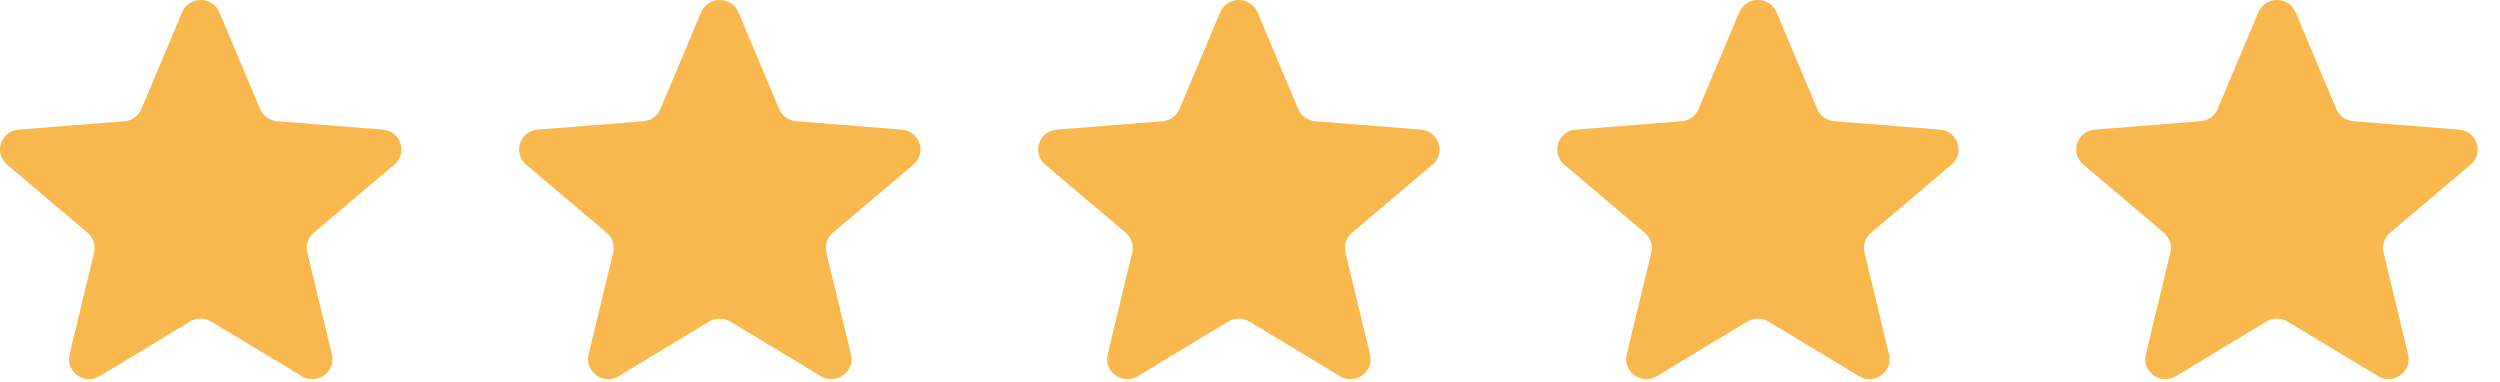 <svg xmlns="http://www.w3.org/2000/svg" width="85" height="13" viewBox="0 0 85 13" fill="none"><g clip-path="url(#clip0_26_578)"><path d="M6.19 0.418C6.425 -0.139 7.224 -0.139 7.458 0.418L8.843 3.706C8.942 3.941 9.165 4.102 9.422 4.122L13.015 4.407C13.624 4.455 13.871 5.206 13.407 5.598L10.669 7.915C10.474 8.081 10.388 8.34 10.448 8.588L11.285 12.052C11.426 12.639 10.78 13.103 10.259 12.789L7.182 10.932C6.962 10.799 6.686 10.799 6.466 10.932L3.39 12.789C2.868 13.103 2.222 12.639 2.364 12.052L3.2 8.588C3.26 8.34 3.174 8.081 2.979 7.915L0.241 5.598C-0.223 5.206 0.024 4.455 0.633 4.407L4.226 4.122C4.483 4.102 4.707 3.941 4.806 3.706L6.19 0.418Z" fill="#F8B84E"></path><path d="M23.838 0.418C24.073 -0.139 24.872 -0.139 25.106 0.418L26.491 3.706C26.59 3.941 26.813 4.102 27.07 4.122L30.664 4.407C31.273 4.455 31.519 5.206 31.055 5.598L28.317 7.915C28.122 8.081 28.037 8.34 28.096 8.588L28.933 12.052C29.075 12.639 28.428 13.103 27.907 12.789L24.83 10.932C24.61 10.799 24.334 10.799 24.114 10.932L21.038 12.789C20.516 13.103 19.87 12.639 20.012 12.052L20.848 8.588C20.908 8.34 20.823 8.081 20.627 7.915L17.889 5.598C17.425 5.206 17.672 4.455 18.281 4.407L21.875 4.122C22.131 4.102 22.355 3.941 22.454 3.706L23.838 0.418Z" fill="#F8B84E"></path><path d="M41.486 0.418C41.721 -0.139 42.52 -0.139 42.755 0.418L44.139 3.706C44.238 3.941 44.462 4.102 44.718 4.122L48.312 4.407C48.921 4.455 49.167 5.206 48.704 5.598L45.966 7.915C45.77 8.081 45.685 8.34 45.745 8.588L46.581 12.052C46.723 12.639 46.076 13.103 45.555 12.789L42.478 10.932C42.259 10.799 41.982 10.799 41.763 10.932L38.686 12.789C38.165 13.103 37.518 12.639 37.66 12.052L38.496 8.588C38.556 8.34 38.471 8.081 38.275 7.915L35.537 5.598C35.073 5.206 35.32 4.455 35.929 4.407L39.523 4.122C39.779 4.102 40.003 3.941 40.102 3.706L41.486 0.418Z" fill="#F8B84E"></path><path d="M59.135 0.418C59.369 -0.139 60.168 -0.139 60.403 0.418L61.787 3.706C61.886 3.941 62.11 4.102 62.366 4.122L65.96 4.407C66.569 4.455 66.816 5.206 66.352 5.598L63.614 7.915C63.418 8.081 63.333 8.34 63.393 8.588L64.229 12.052C64.371 12.639 63.725 13.103 63.203 12.789L60.127 10.932C59.907 10.799 59.63 10.799 59.411 10.932L56.334 12.789C55.813 13.103 55.166 12.639 55.308 12.052L56.145 8.588C56.204 8.34 56.119 8.081 55.923 7.915L53.185 5.598C52.722 5.206 52.968 4.455 53.577 4.407L57.171 4.122C57.428 4.102 57.651 3.941 57.75 3.706L59.135 0.418Z" fill="#F8B84E"></path><path d="M76.783 0.418C77.017 -0.139 77.816 -0.139 78.051 0.418L79.435 3.706C79.534 3.941 79.758 4.102 80.015 4.122L83.608 4.407C84.217 4.455 84.464 5.206 84 5.598L81.262 7.915C81.067 8.081 80.981 8.34 81.041 8.588L81.877 12.052C82.019 12.639 81.373 13.103 80.852 12.789L77.775 10.932C77.555 10.799 77.279 10.799 77.059 10.932L73.982 12.789C73.461 13.103 72.815 12.639 72.956 12.052L73.793 8.588C73.853 8.34 73.767 8.081 73.572 7.915L70.834 5.598C70.37 5.206 70.617 4.455 71.226 4.407L74.819 4.122C75.076 4.102 75.299 3.941 75.398 3.706L76.783 0.418Z" fill="#F8B84E"></path></g><defs><clipPath id="clip0_26_578"><rect width="84.241" height="12.89" fill="white"></rect></clipPath></defs></svg>